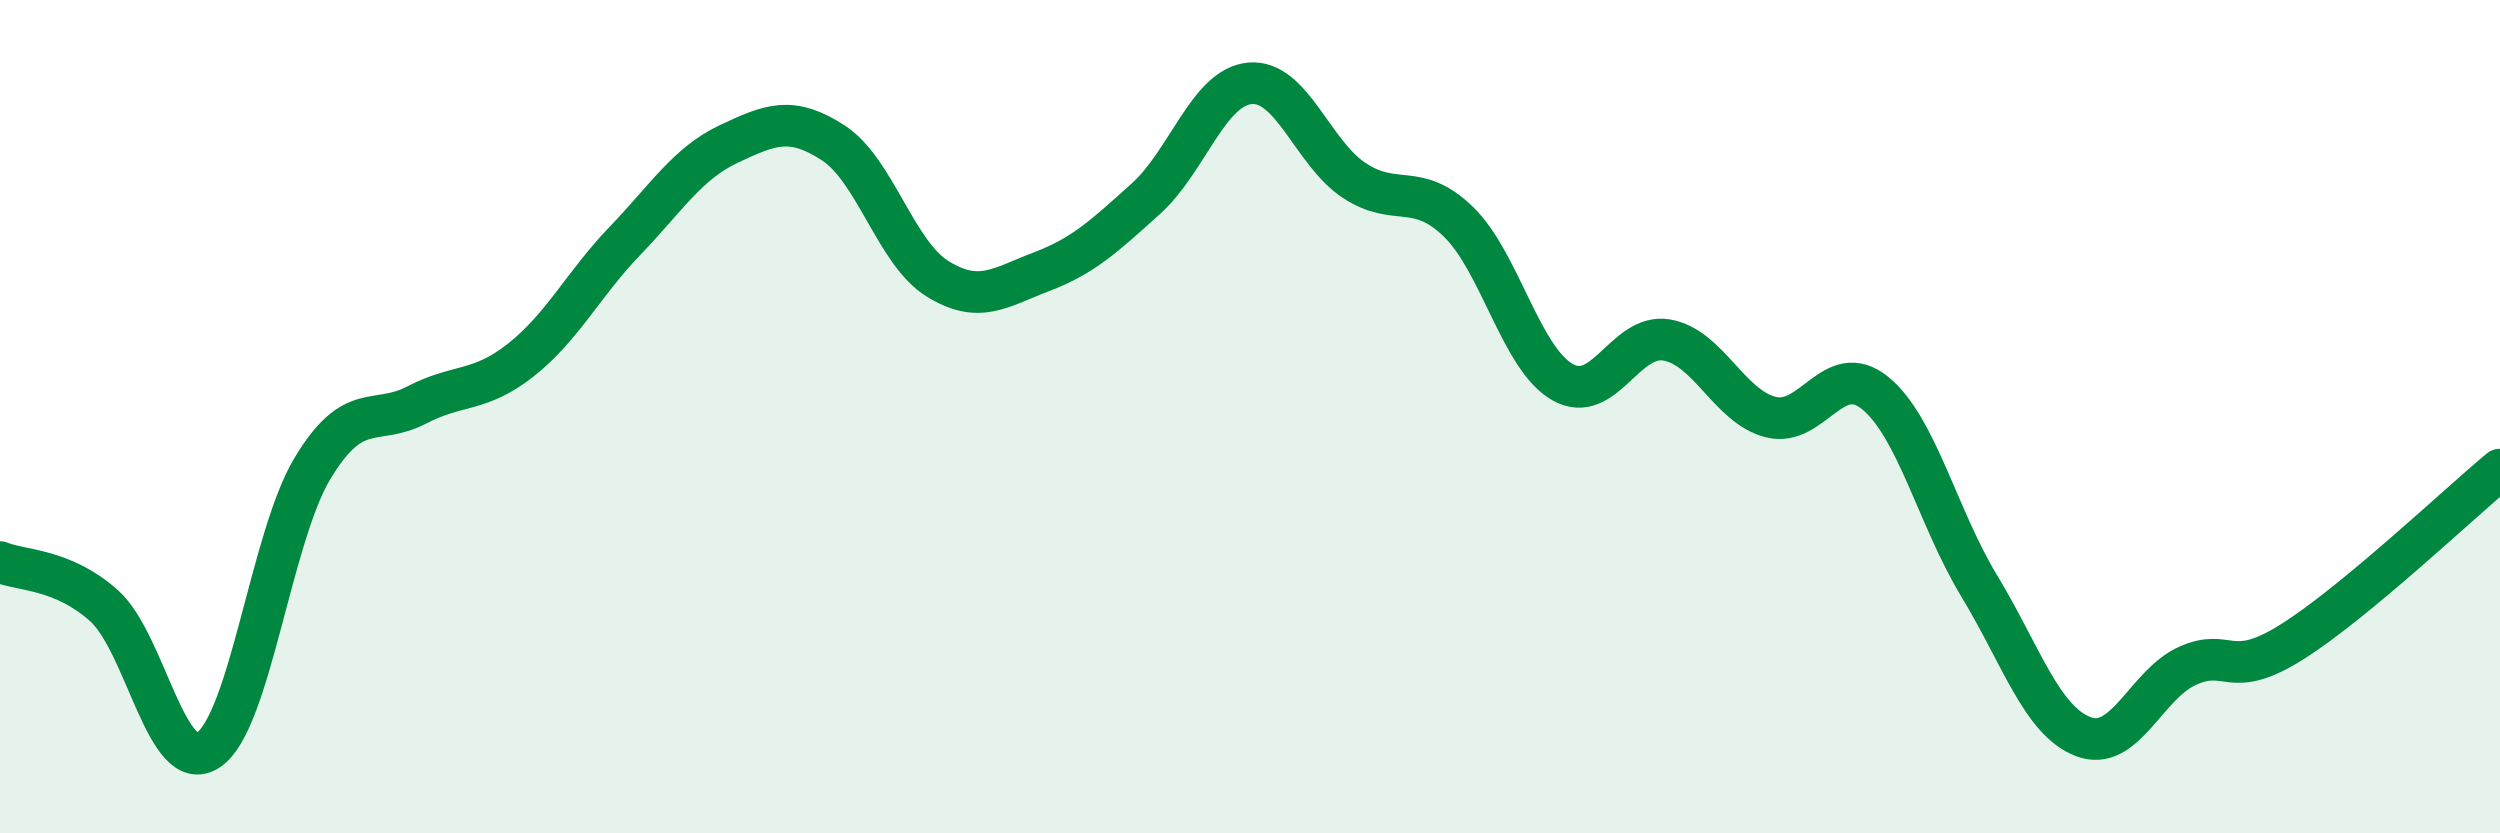 
    <svg width="60" height="20" viewBox="0 0 60 20" xmlns="http://www.w3.org/2000/svg">
      <path
        d="M 0,13.49 C 0.5,13.7 1.5,13.64 2.5,14.54 C 3.5,15.44 4,18.66 5,18 C 6,17.34 6.5,12.9 7.5,11.24 C 8.5,9.58 9,10.24 10,9.72 C 11,9.2 11.5,9.43 12.5,8.64 C 13.5,7.85 14,6.82 15,5.78 C 16,4.74 16.5,3.92 17.5,3.45 C 18.5,2.98 19,2.78 20,3.43 C 21,4.08 21.5,6.07 22.5,6.69 C 23.5,7.31 24,6.9 25,6.52 C 26,6.14 26.5,5.67 27.5,4.77 C 28.5,3.87 29,2.09 30,2 C 31,1.91 31.5,3.67 32.5,4.33 C 33.5,4.99 34,4.35 35,5.32 C 36,6.29 36.5,8.6 37.5,9.17 C 38.5,9.74 39,7.99 40,8.16 C 41,8.33 41.5,9.76 42.5,10.01 C 43.5,10.26 44,8.62 45,9.43 C 46,10.24 46.5,12.41 47.5,14.06 C 48.5,15.71 49,17.3 50,17.68 C 51,18.06 51.5,16.43 52.5,15.98 C 53.5,15.53 53.5,16.35 55,15.41 C 56.5,14.47 59,12.1 60,11.27L60 20L0 20Z"
        fill="#008740"
        opacity="0.1"
        stroke-linecap="round"
        stroke-linejoin="round"
      />
      <path
        d="M 0,13.49 C 0.5,13.7 1.5,13.64 2.5,14.54 C 3.5,15.44 4,18.66 5,18 C 6,17.34 6.5,12.9 7.5,11.24 C 8.5,9.58 9,10.24 10,9.72 C 11,9.2 11.5,9.43 12.5,8.64 C 13.5,7.85 14,6.82 15,5.78 C 16,4.74 16.5,3.92 17.5,3.45 C 18.5,2.98 19,2.78 20,3.43 C 21,4.08 21.5,6.07 22.5,6.69 C 23.5,7.31 24,6.9 25,6.52 C 26,6.14 26.5,5.67 27.5,4.77 C 28.5,3.87 29,2.09 30,2 C 31,1.91 31.5,3.67 32.5,4.33 C 33.5,4.99 34,4.35 35,5.32 C 36,6.29 36.5,8.6 37.5,9.17 C 38.5,9.74 39,7.99 40,8.16 C 41,8.33 41.5,9.76 42.5,10.01 C 43.5,10.26 44,8.62 45,9.43 C 46,10.24 46.5,12.41 47.5,14.06 C 48.5,15.71 49,17.3 50,17.68 C 51,18.06 51.5,16.43 52.5,15.98 C 53.5,15.53 53.5,16.35 55,15.41 C 56.5,14.47 59,12.1 60,11.27"
        stroke="#008740"
        stroke-width="1"
        fill="none"
        stroke-linecap="round"
        stroke-linejoin="round"
      />
    </svg>
  